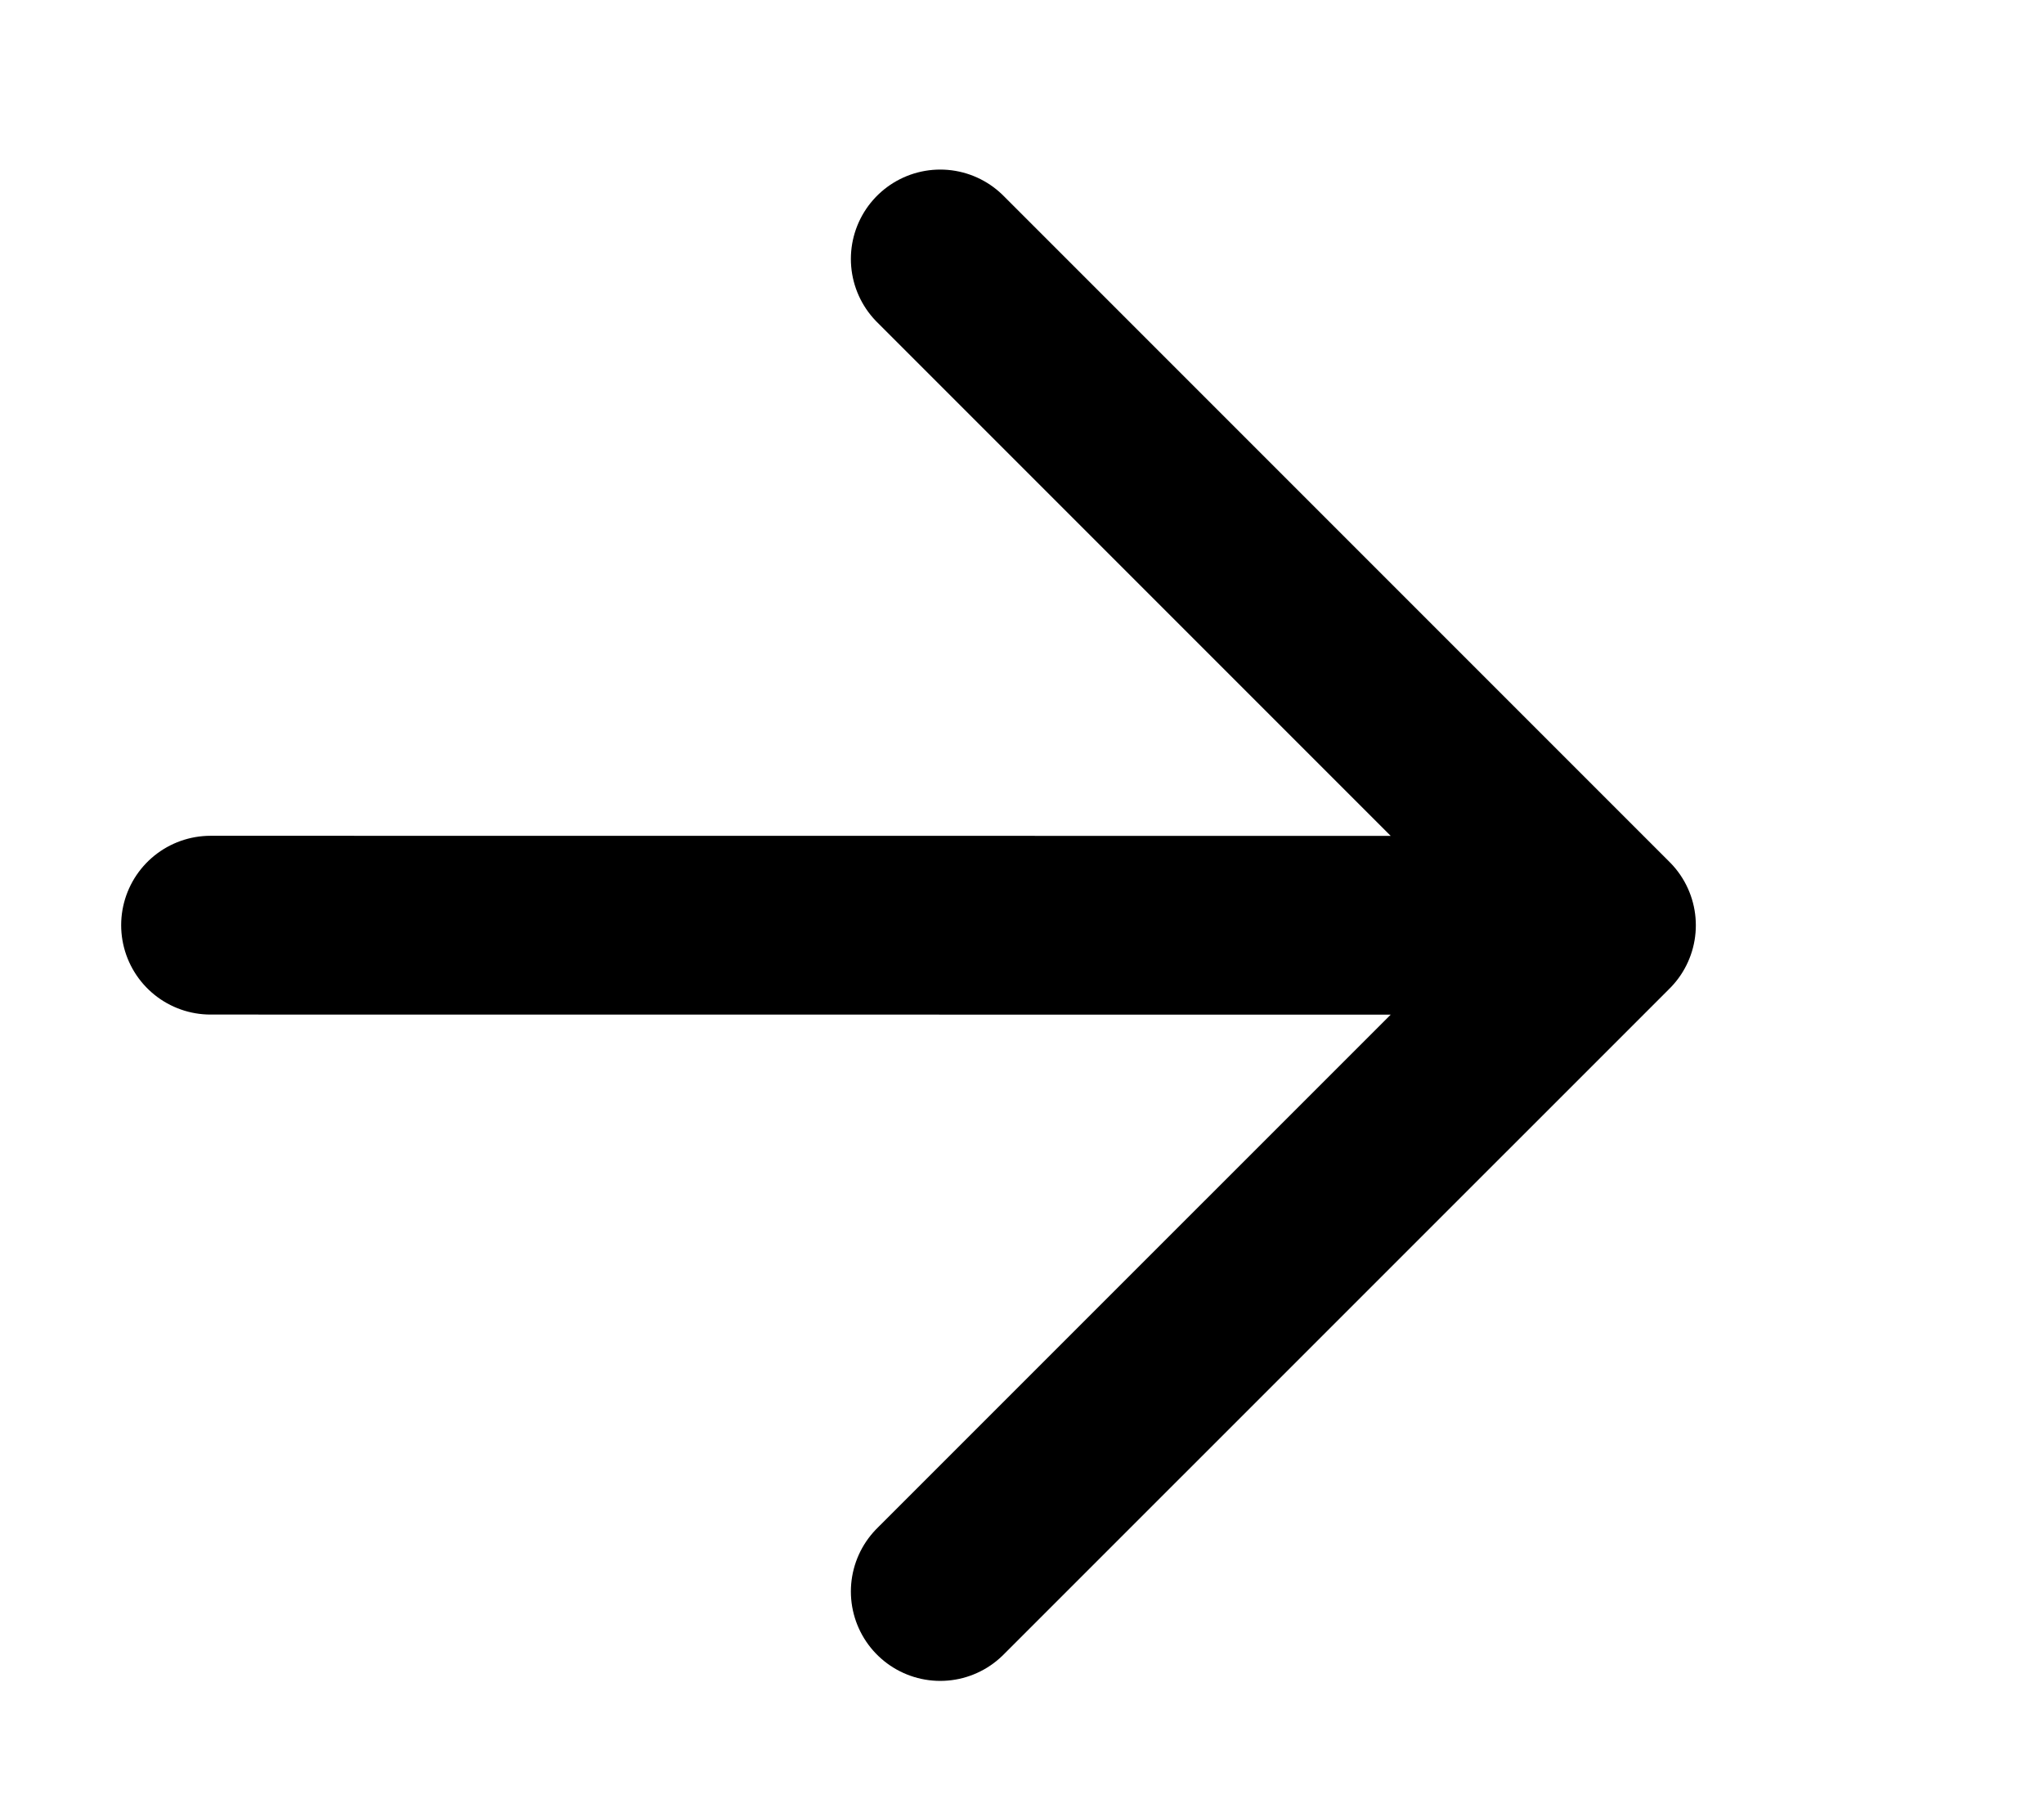 <svg width="18" height="16" viewBox="0 0 18 16" fill="none" xmlns="http://www.w3.org/2000/svg">
<path d="M1.854 8.146L14.147 8.147M14.147 8.147L8.28 2.28M14.147 8.147L8.28 14.013" stroke="black" stroke-width="1.574" stroke-linecap="round" stroke-linejoin="round"/>
</svg>
